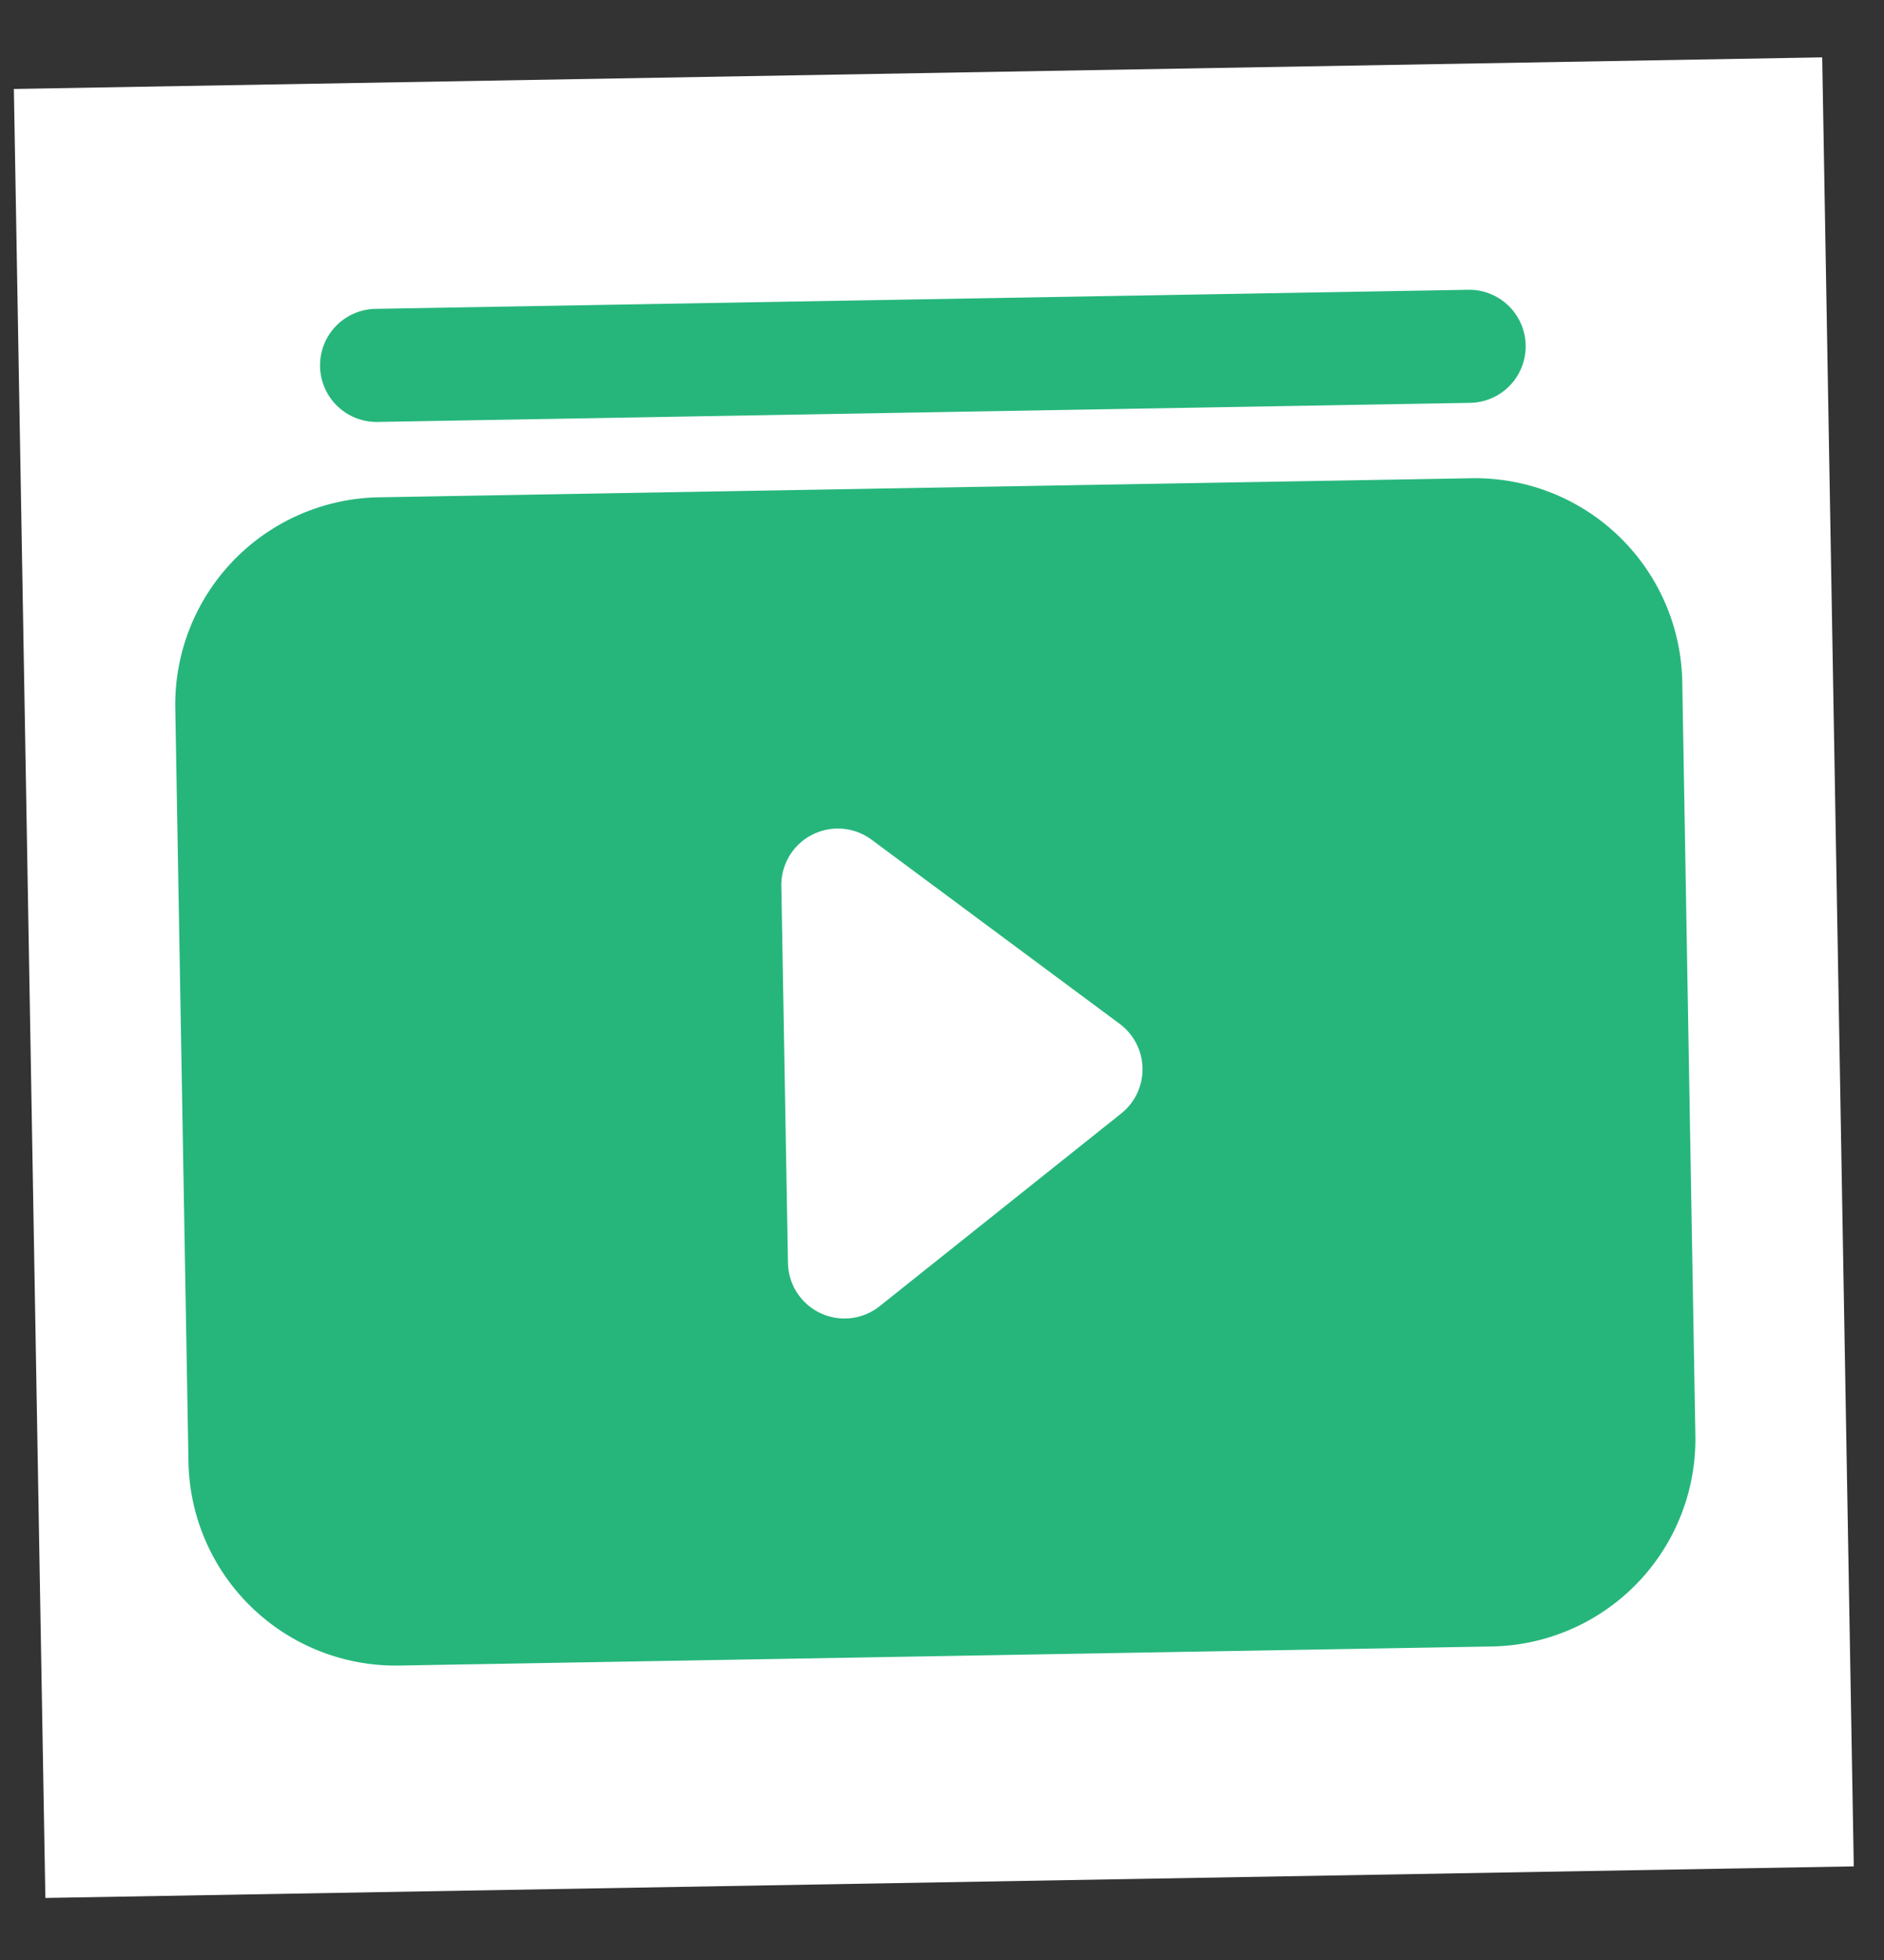 <svg xmlns="http://www.w3.org/2000/svg" width="25" height="26" fill="none"><rect width="100%" height="100%" fill="#333333" stroke="none"/><g clip-path="url(#a)"><path fill="#fff" d="M.184 1.18 24.18.761l.419 23.997-23.997.419z"/><path fill="#26B67C" fill-rule="evenodd" d="M4.247 4.86a.75.75 0 0 1 .737-.763l14.498-.253a.75.75 0 1 1 .026 1.5L5.01 5.597a.75.75 0 0 1-.763-.737ZM2.326 9.394a2.75 2.75 0 0 1 2.702-2.797l14.497-.253a2.75 2.75 0 0 1 2.798 2.701l.174 9.999a2.75 2.75 0 0 1-2.701 2.797l-14.498.253a2.75 2.75 0 0 1-2.797-2.701l-.175-9.999Zm8.45 1.68a.75.75 0 0 1 .79.065l3.292 2.443a.75.75 0 0 1 .021 1.188l-3.206 2.557a.75.75 0 0 1-1.217-.574l-.088-4.999a.75.75 0 0 1 .407-.68Z" clip-rule="evenodd"/></g><defs><clipPath id="a"><path fill="#fff" d="M.184 1.18 24.18.761l.419 23.997-23.997.419z"/></clipPath></defs></svg>